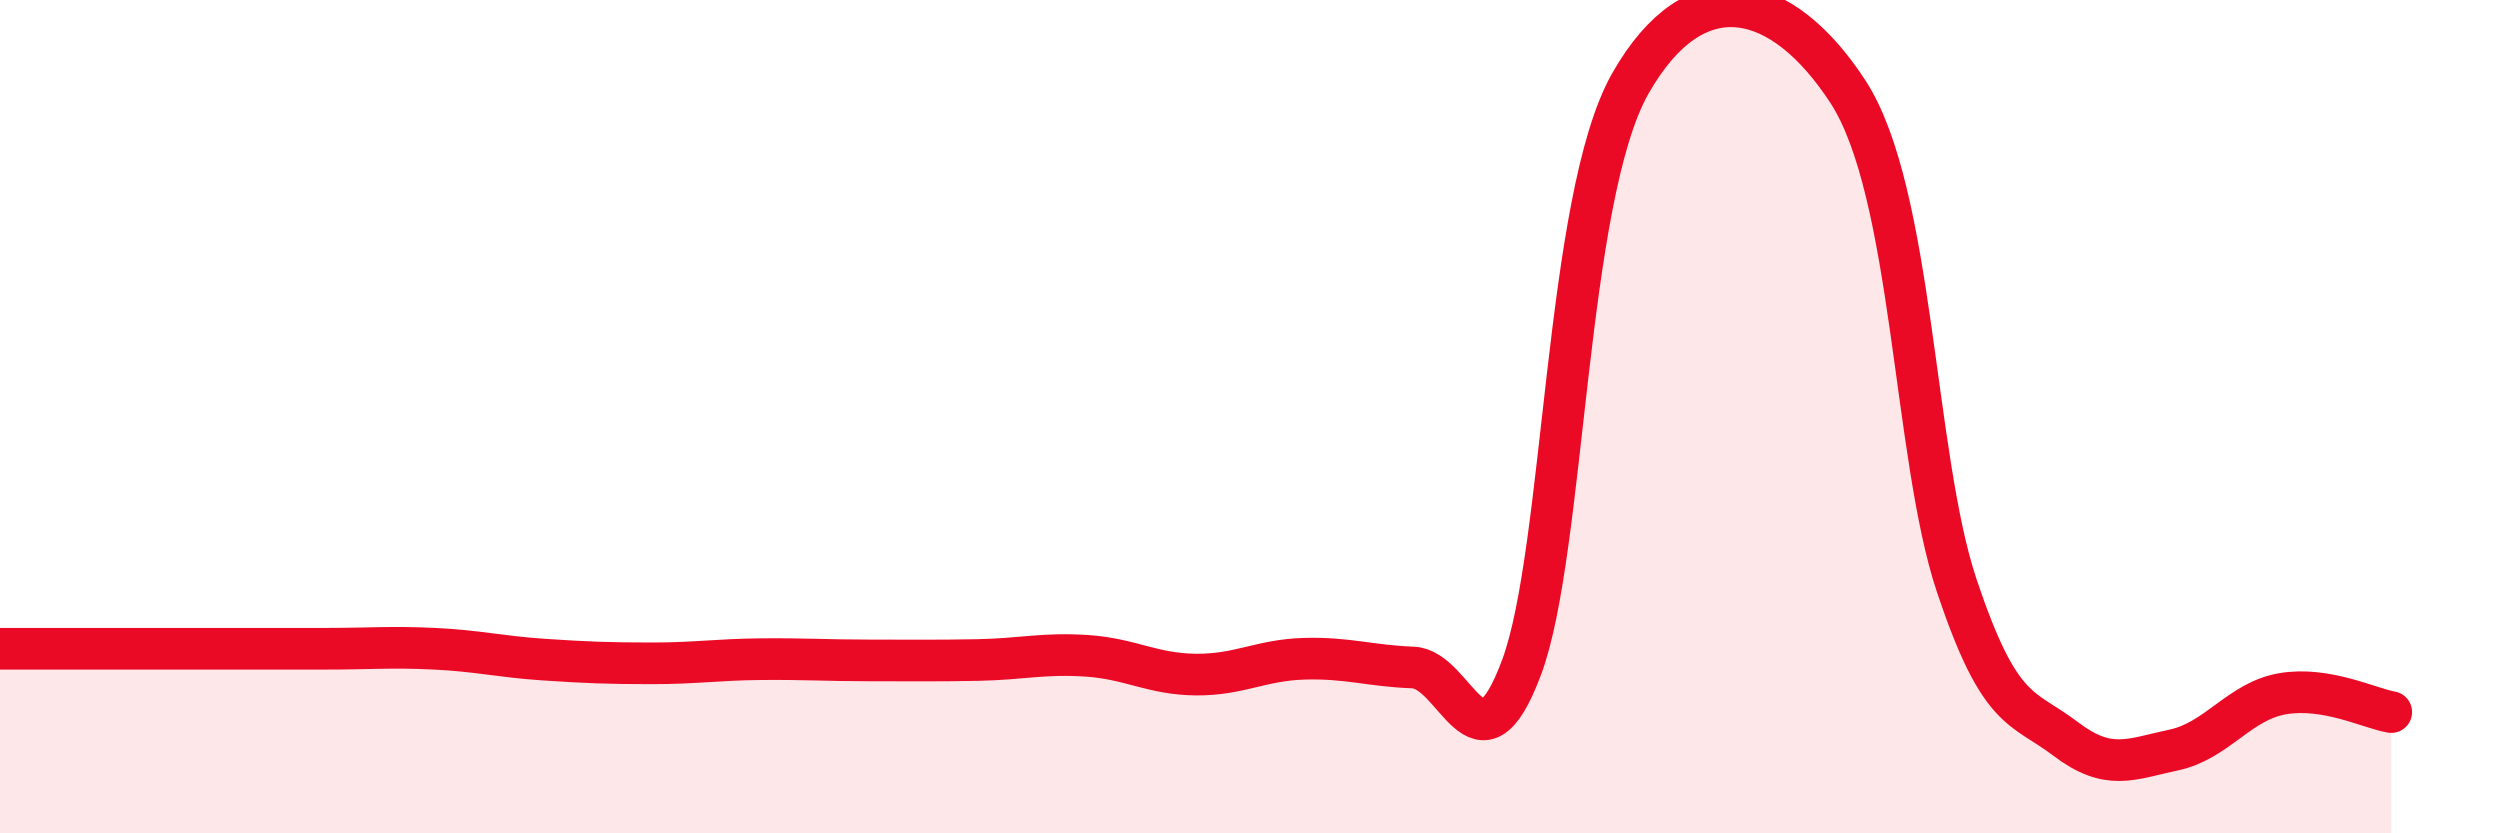 
    <svg width="60" height="20" viewBox="0 0 60 20" xmlns="http://www.w3.org/2000/svg">
      <path
        d="M 0,15.57 C 0.52,15.57 1.57,15.57 2.61,15.57 C 3.65,15.57 4.18,15.57 5.22,15.57 C 6.26,15.57 6.79,15.57 7.83,15.57 C 8.87,15.57 9.39,15.52 10.43,15.57 C 11.47,15.62 12,15.76 13.04,15.83 C 14.08,15.9 14.61,15.92 15.65,15.92 C 16.69,15.92 17.22,15.83 18.26,15.82 C 19.3,15.81 19.83,15.85 20.87,15.85 C 21.91,15.85 22.44,15.86 23.48,15.84 C 24.52,15.82 25.05,15.67 26.09,15.74 C 27.13,15.81 27.66,16.18 28.7,16.19 C 29.74,16.2 30.26,15.84 31.3,15.81 C 32.34,15.78 32.87,15.98 33.91,16.02 C 34.95,16.06 35.48,18.81 36.52,16.01 C 37.56,13.21 37.56,4.76 39.13,2 C 40.7,-0.76 42.78,-0.21 44.35,2.2 C 45.92,4.61 45.92,10.94 46.96,14.05 C 48,17.16 48.53,16.94 49.57,17.73 C 50.61,18.52 51.13,18.22 52.17,18 C 53.21,17.78 53.74,16.83 54.78,16.65 C 55.82,16.47 56.87,17 57.39,17.09L57.39 20L0 20Z"
        fill="#EB0A25"
        opacity="0.1"
        stroke-linecap="round"
        stroke-linejoin="round"
      />
      <path
        d="M 0,15.57 C 0.52,15.57 1.57,15.57 2.61,15.57 C 3.65,15.57 4.18,15.57 5.22,15.57 C 6.26,15.57 6.79,15.57 7.83,15.57 C 8.87,15.57 9.39,15.52 10.43,15.57 C 11.47,15.62 12,15.76 13.04,15.83 C 14.08,15.9 14.61,15.92 15.65,15.92 C 16.69,15.92 17.22,15.83 18.26,15.82 C 19.3,15.81 19.83,15.85 20.87,15.85 C 21.91,15.85 22.44,15.86 23.48,15.84 C 24.52,15.82 25.05,15.67 26.09,15.74 C 27.13,15.81 27.66,16.18 28.7,16.19 C 29.74,16.2 30.26,15.84 31.3,15.81 C 32.34,15.78 32.87,15.98 33.91,16.02 C 34.95,16.06 35.48,18.81 36.52,16.01 C 37.56,13.21 37.56,4.76 39.13,2 C 40.7,-0.76 42.78,-0.21 44.35,2.2 C 45.92,4.61 45.92,10.94 46.96,14.05 C 48,17.16 48.53,16.94 49.57,17.73 C 50.61,18.52 51.13,18.22 52.17,18 C 53.21,17.78 53.74,16.83 54.78,16.65 C 55.82,16.47 56.87,17 57.39,17.09"
        stroke="#EB0A25"
        stroke-width="1"
        fill="none"
        stroke-linecap="round"
        stroke-linejoin="round"
      />
    </svg>
  